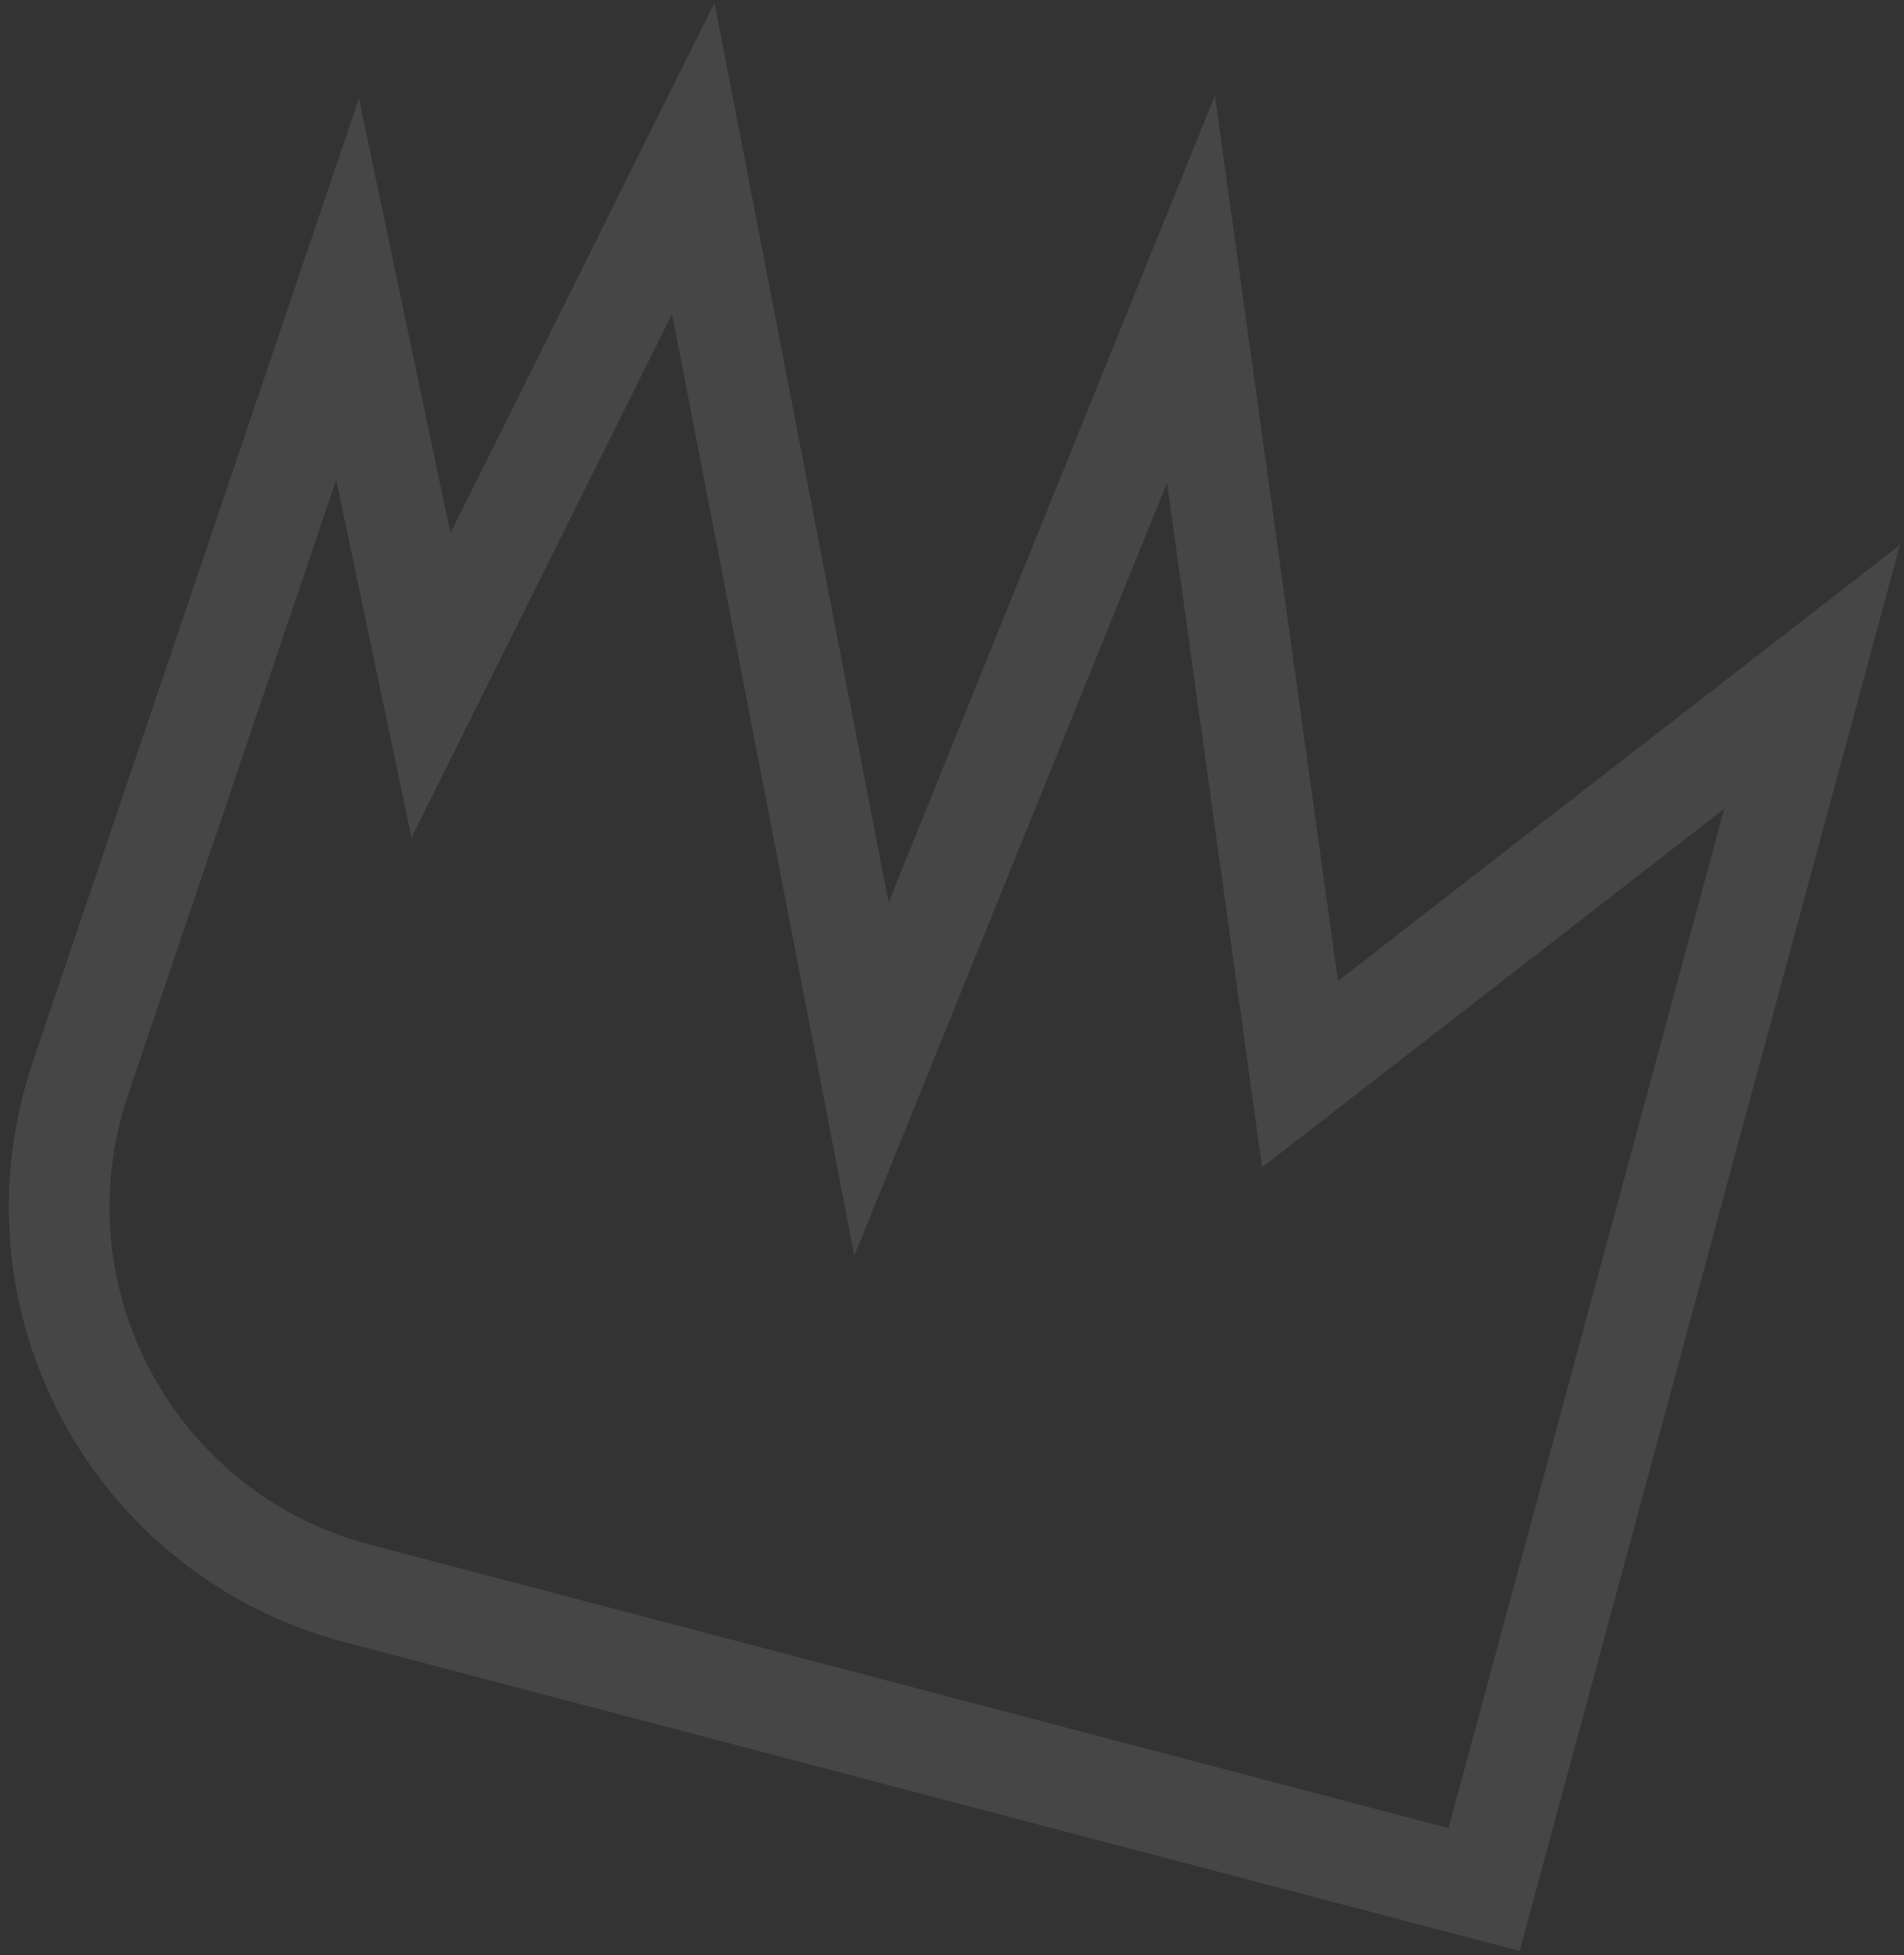 <svg width="189" height="194" viewBox="0 0 189 194" fill="none" xmlns="http://www.w3.org/2000/svg">
<rect x="0" y="0" width="189" height="194" fill="#333333" stroke="none"/>
<path opacity="0.1" d="M147.317 187.495L35.51 158.123C13.197 152.261 0.593 128.827 7.996 106.966L34.5 28.693L42.78 68.012L68.819 15.715L86.507 107.079L118.22 28.693L129.049 106.587L179.877 67.166L147.317 187.495Z" stroke="#F3F2F2" stroke-width="10"/>
</svg>
